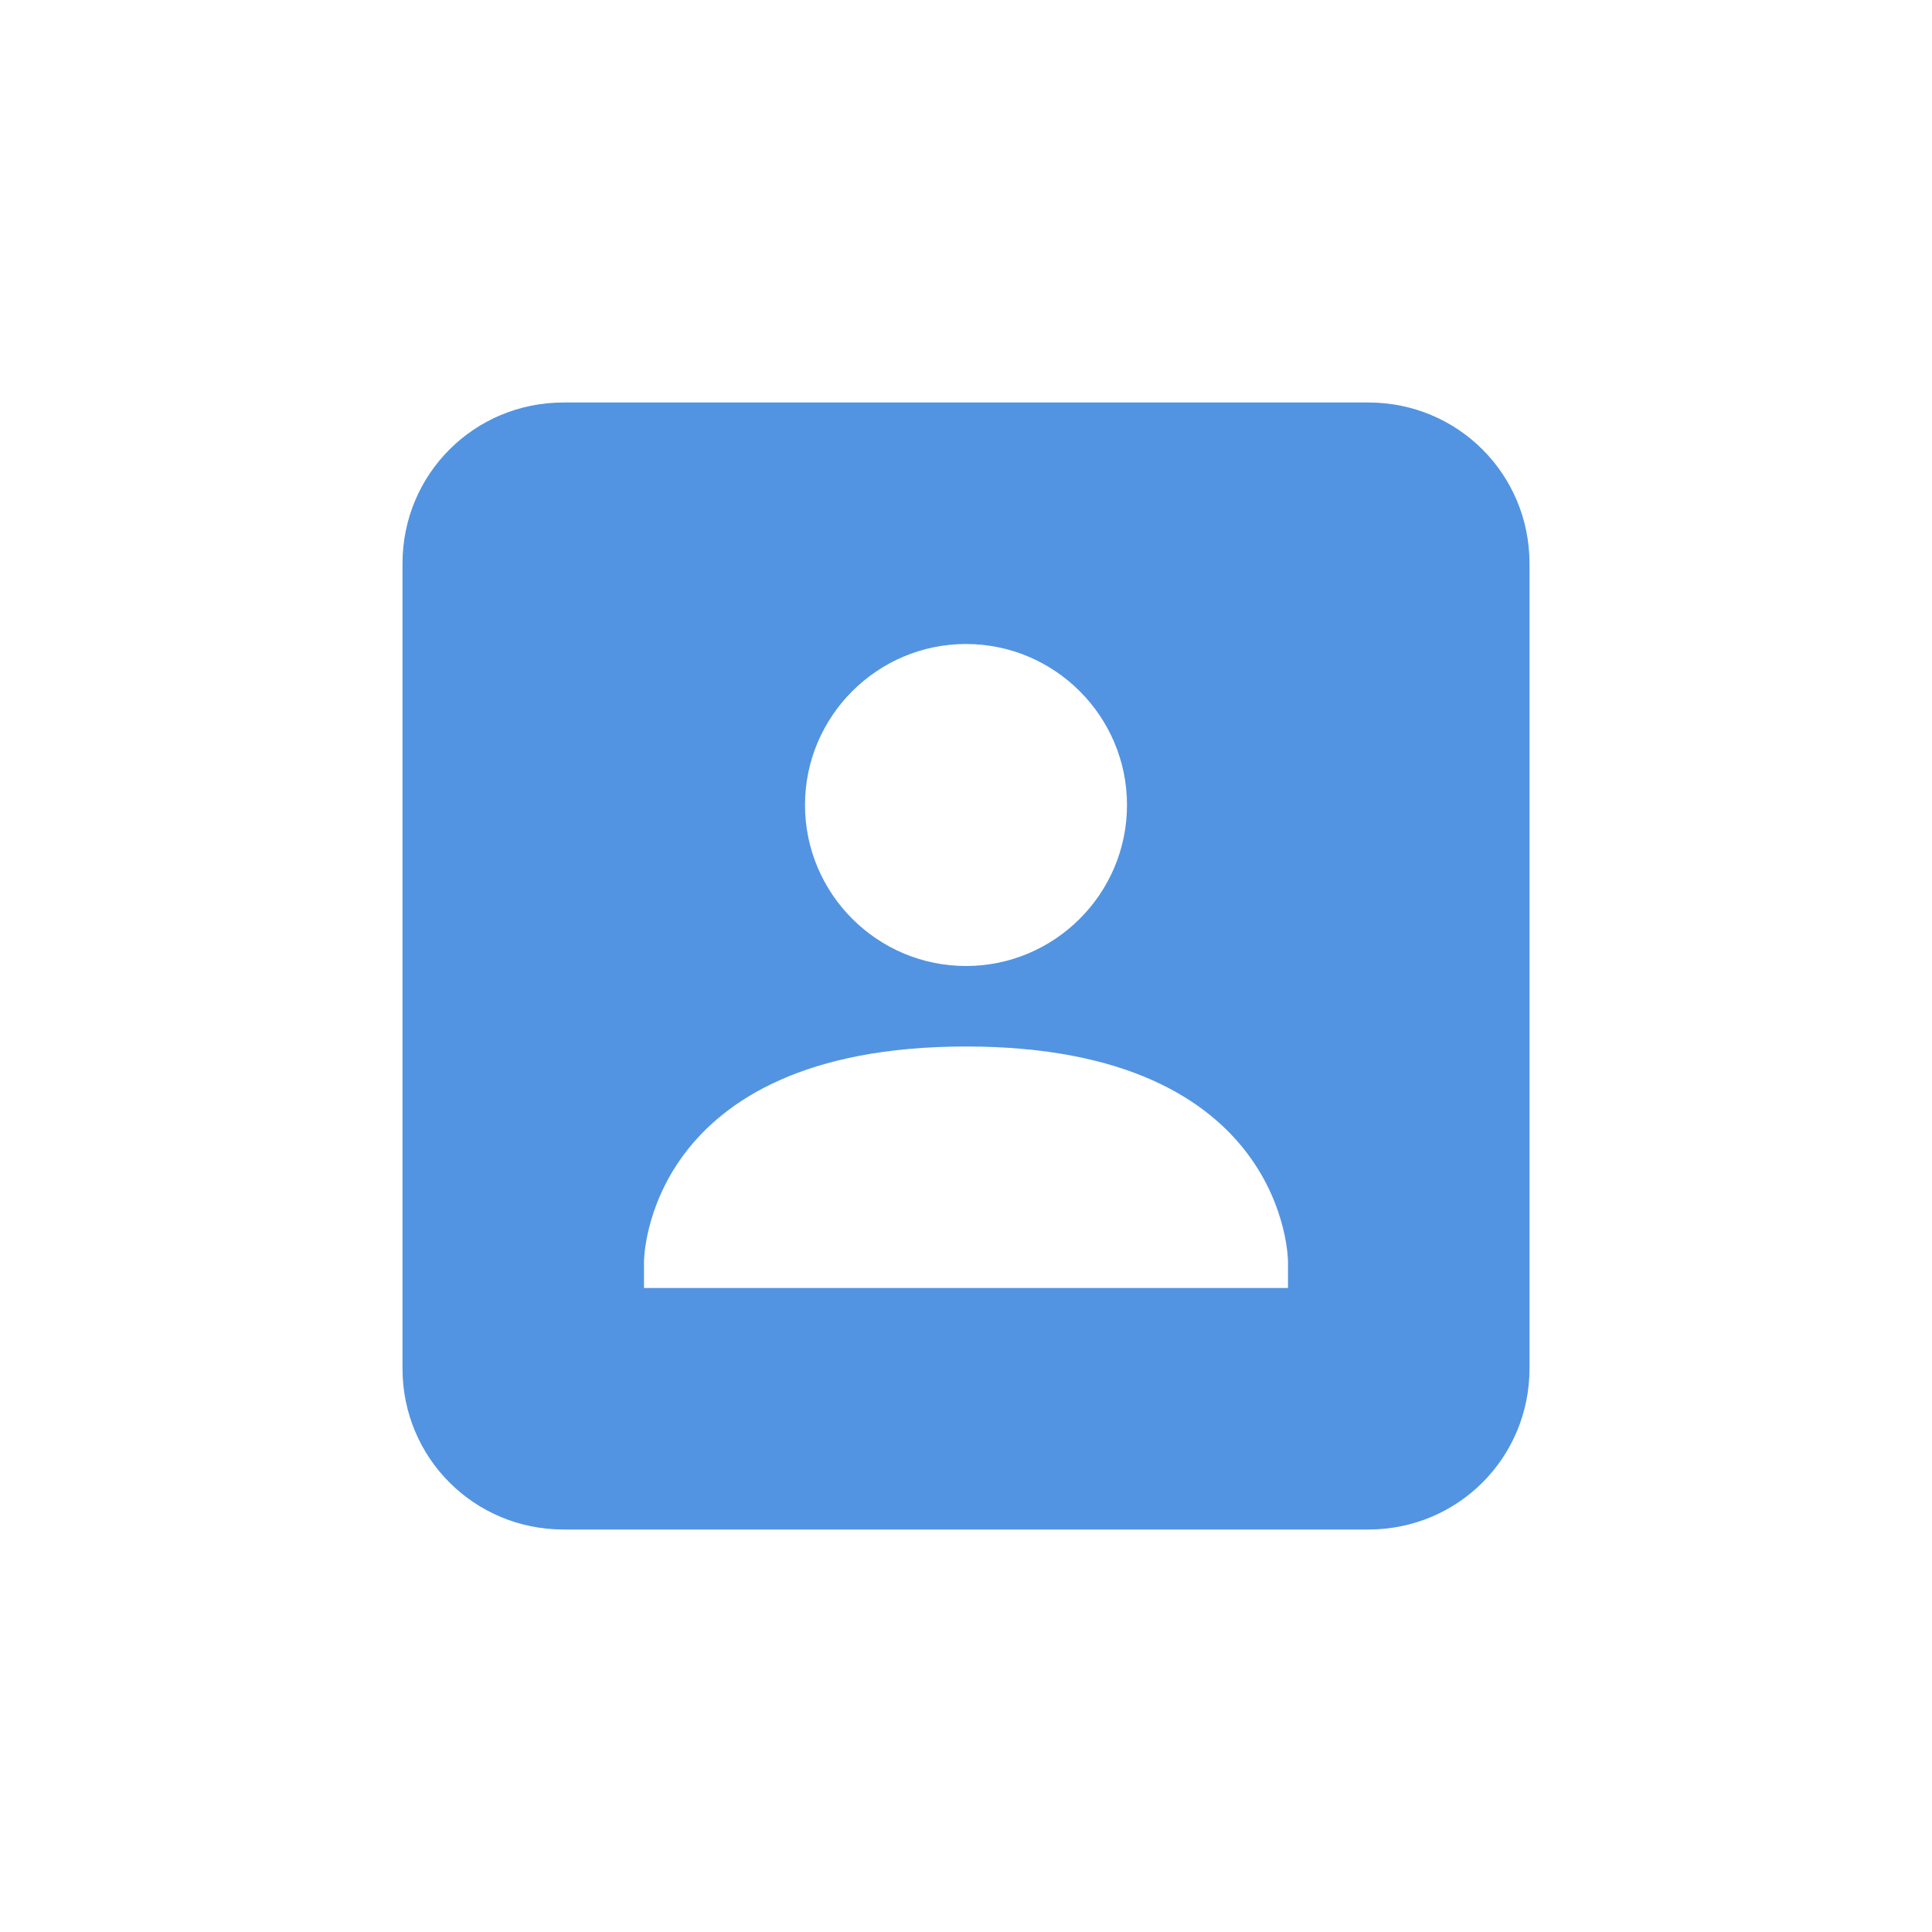 <svg xmlns="http://www.w3.org/2000/svg" width="12pt" height="12pt" version="1.1" viewBox="0 0 12 12">
 <g>
  <path style="fill:rgb(32.157%,58.039%,88.627%)" d="M 3.5 2.5 C 2.945 2.5 2.5 2.945 2.5 3.5 L 2.5 8.5 C 2.5 9.055 2.945 9.5 3.5 9.5 L 8.5 9.5 C 9.055 9.5 9.5 9.055 9.5 8.5 L 9.5 3.5 C 9.5 2.945 9.055 2.5 8.5 2.5 Z M 6 4 C 6.551 4 7 4.449 7 5 C 7 5.551 6.551 6 6 6 C 5.449 6 5 5.551 5 5 C 5 4.449 5.449 4 6 4 Z M 6 6.5 C 8 6.5 8 7.836 8 7.836 L 8 8 L 4 8 L 4 7.836 C 4 7.836 4 6.5 6 6.5 Z M 6 6.5"/>
 </g>
</svg>
